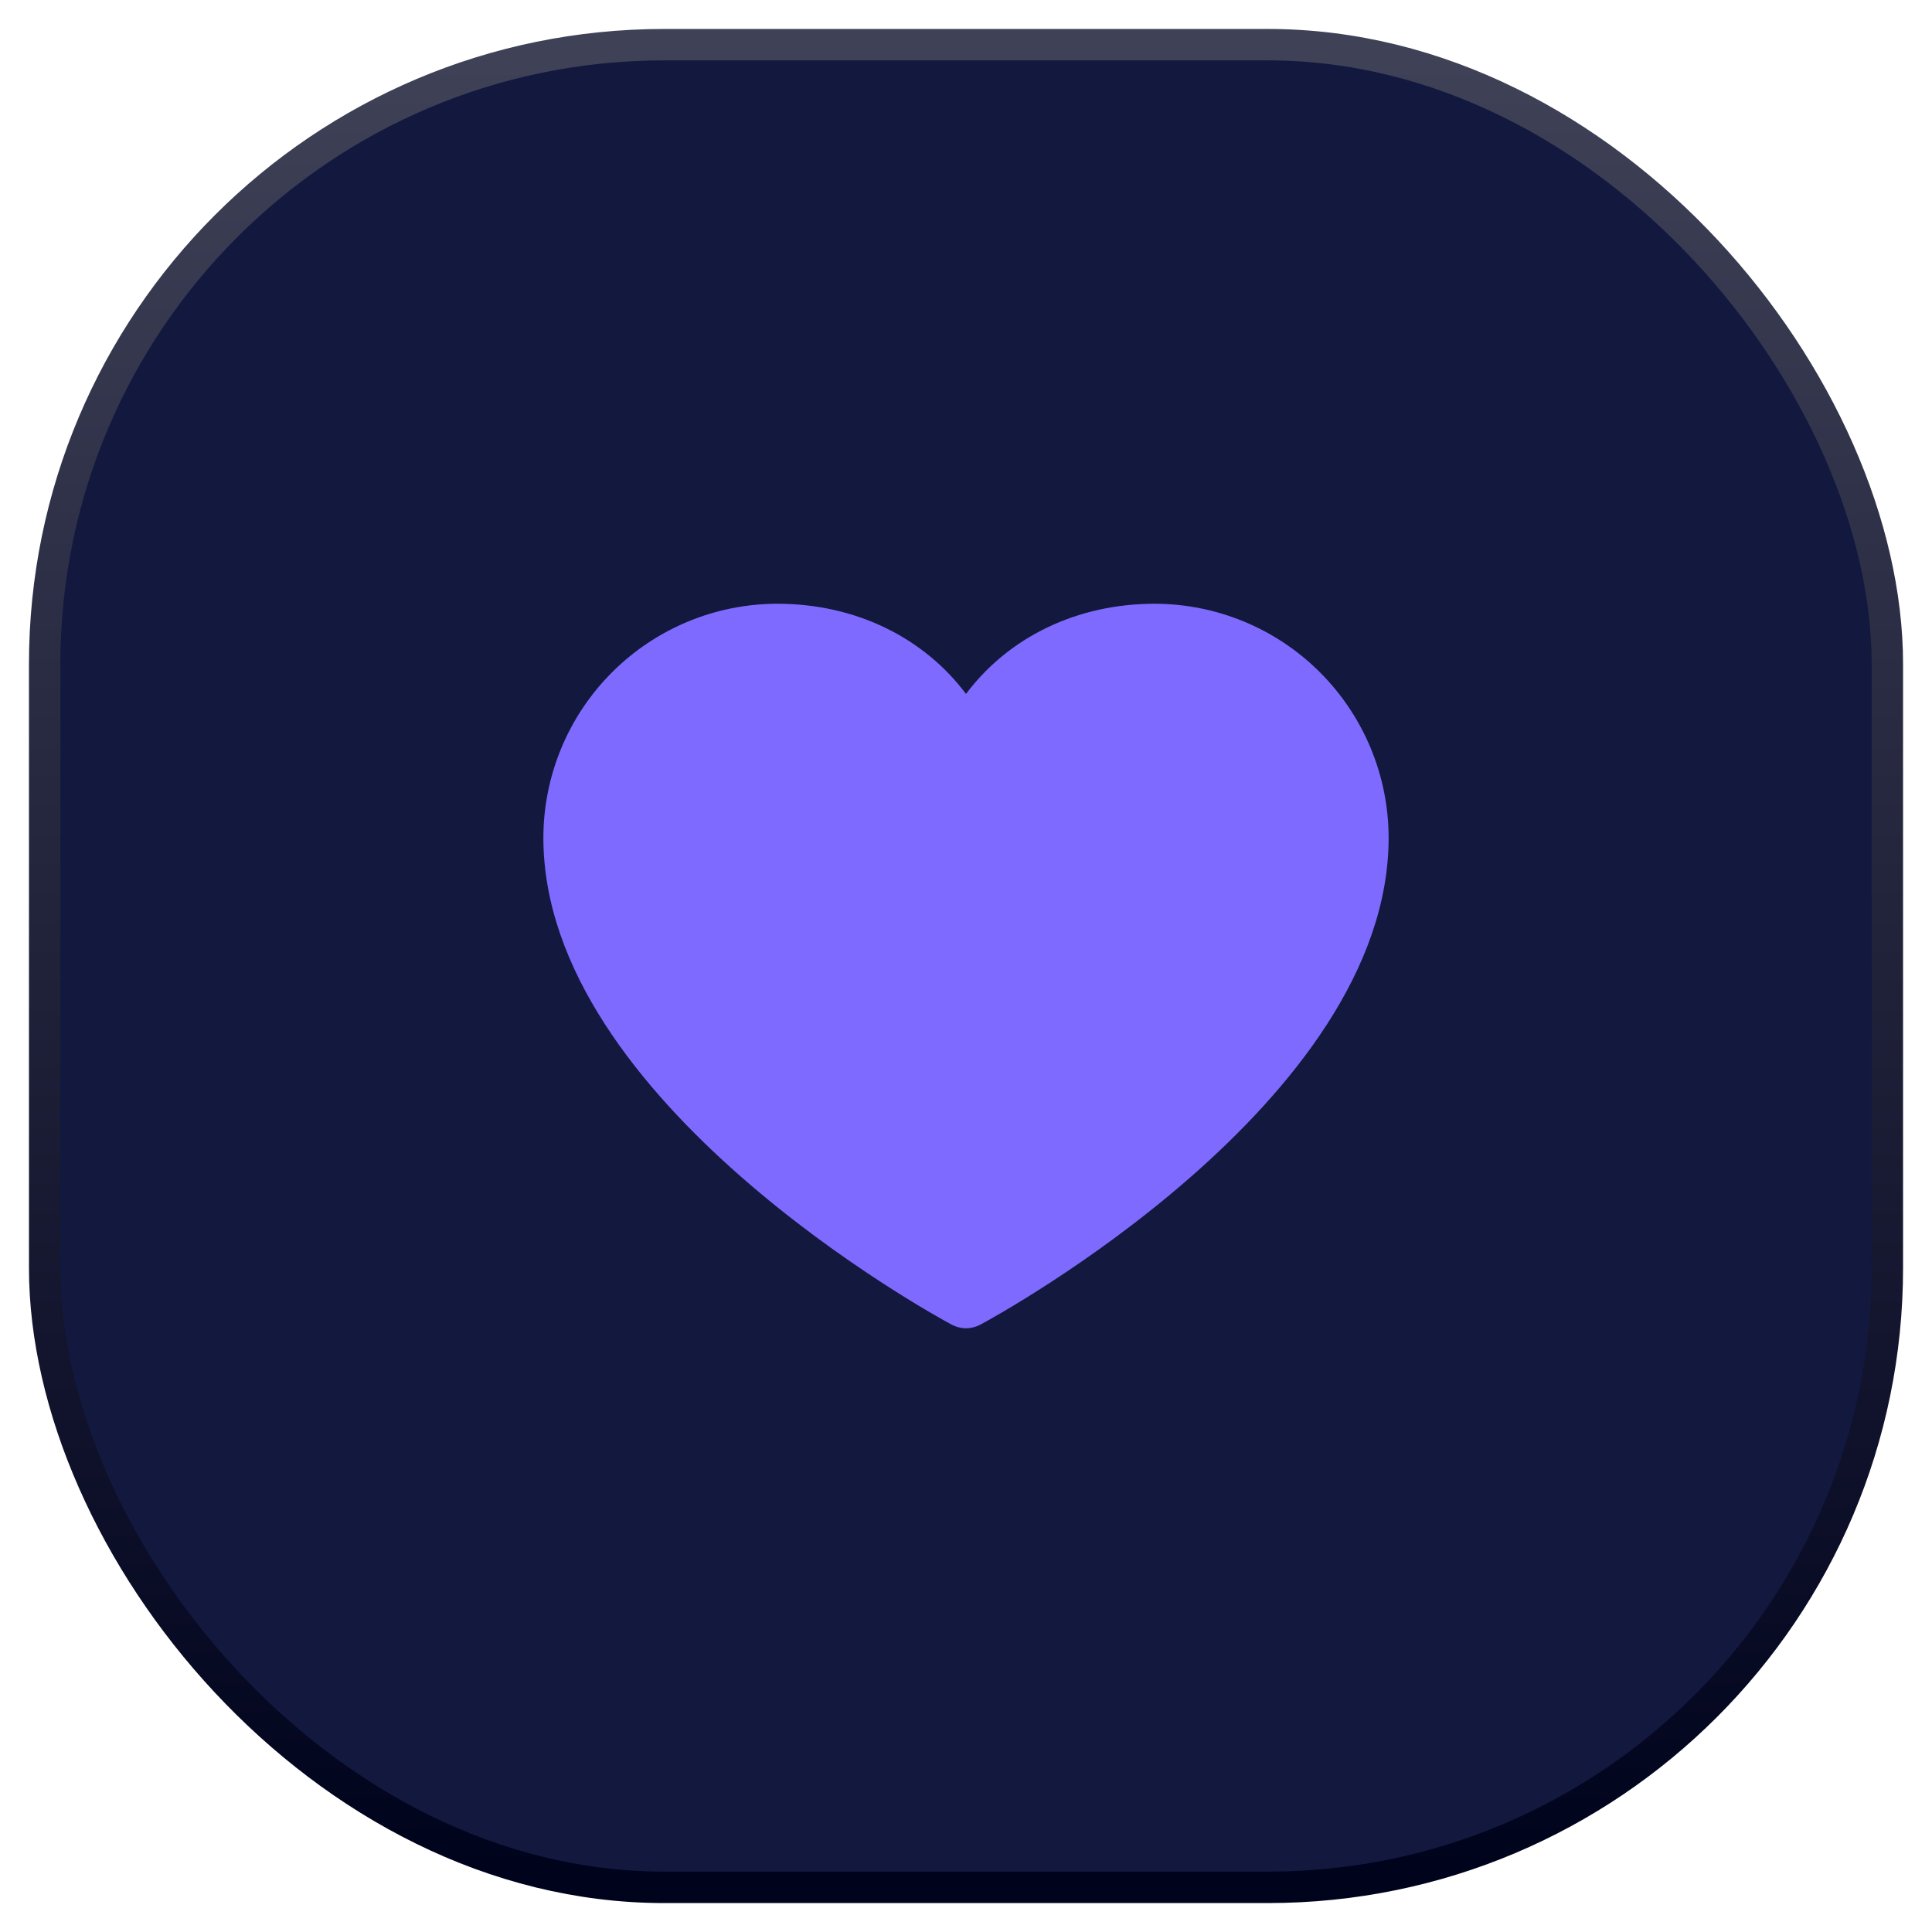 <svg width="64" height="64" viewBox="0 0 64 64" fill="none" xmlns="http://www.w3.org/2000/svg">
<rect x="1.48" y="1.48" width="61.041" height="61.041" rx="20.52" fill="#13183F"/>
<rect x="1.48" y="1.48" width="61.041" height="61.041" rx="20.52" stroke="url(#paint0_linear_210_845)" stroke-width="1.041"/>
<path d="M46 27.752C46 36.504 33.026 43.588 32.474 43.881C32.328 43.959 32.165 44 32 44C31.835 44 31.672 43.959 31.526 43.881C30.974 43.588 18 36.504 18 27.752C18.002 25.697 18.82 23.726 20.273 22.273C21.725 20.82 23.695 20.002 25.75 20C28.331 20 30.591 21.11 32 22.987C33.409 21.11 35.669 20 38.25 20C40.305 20.002 42.275 20.82 43.727 22.273C45.18 23.726 45.998 25.697 46 27.752Z" fill="#7F6AFF"/>
<defs>
<linearGradient id="paint0_linear_210_845" x1="32" y1="2" x2="32" y2="62" gradientUnits="userSpaceOnUse">
<stop stop-color="#3F4157"/>
<stop offset="1" stop-color="#00031C"/>
</linearGradient>
</defs>
</svg>
